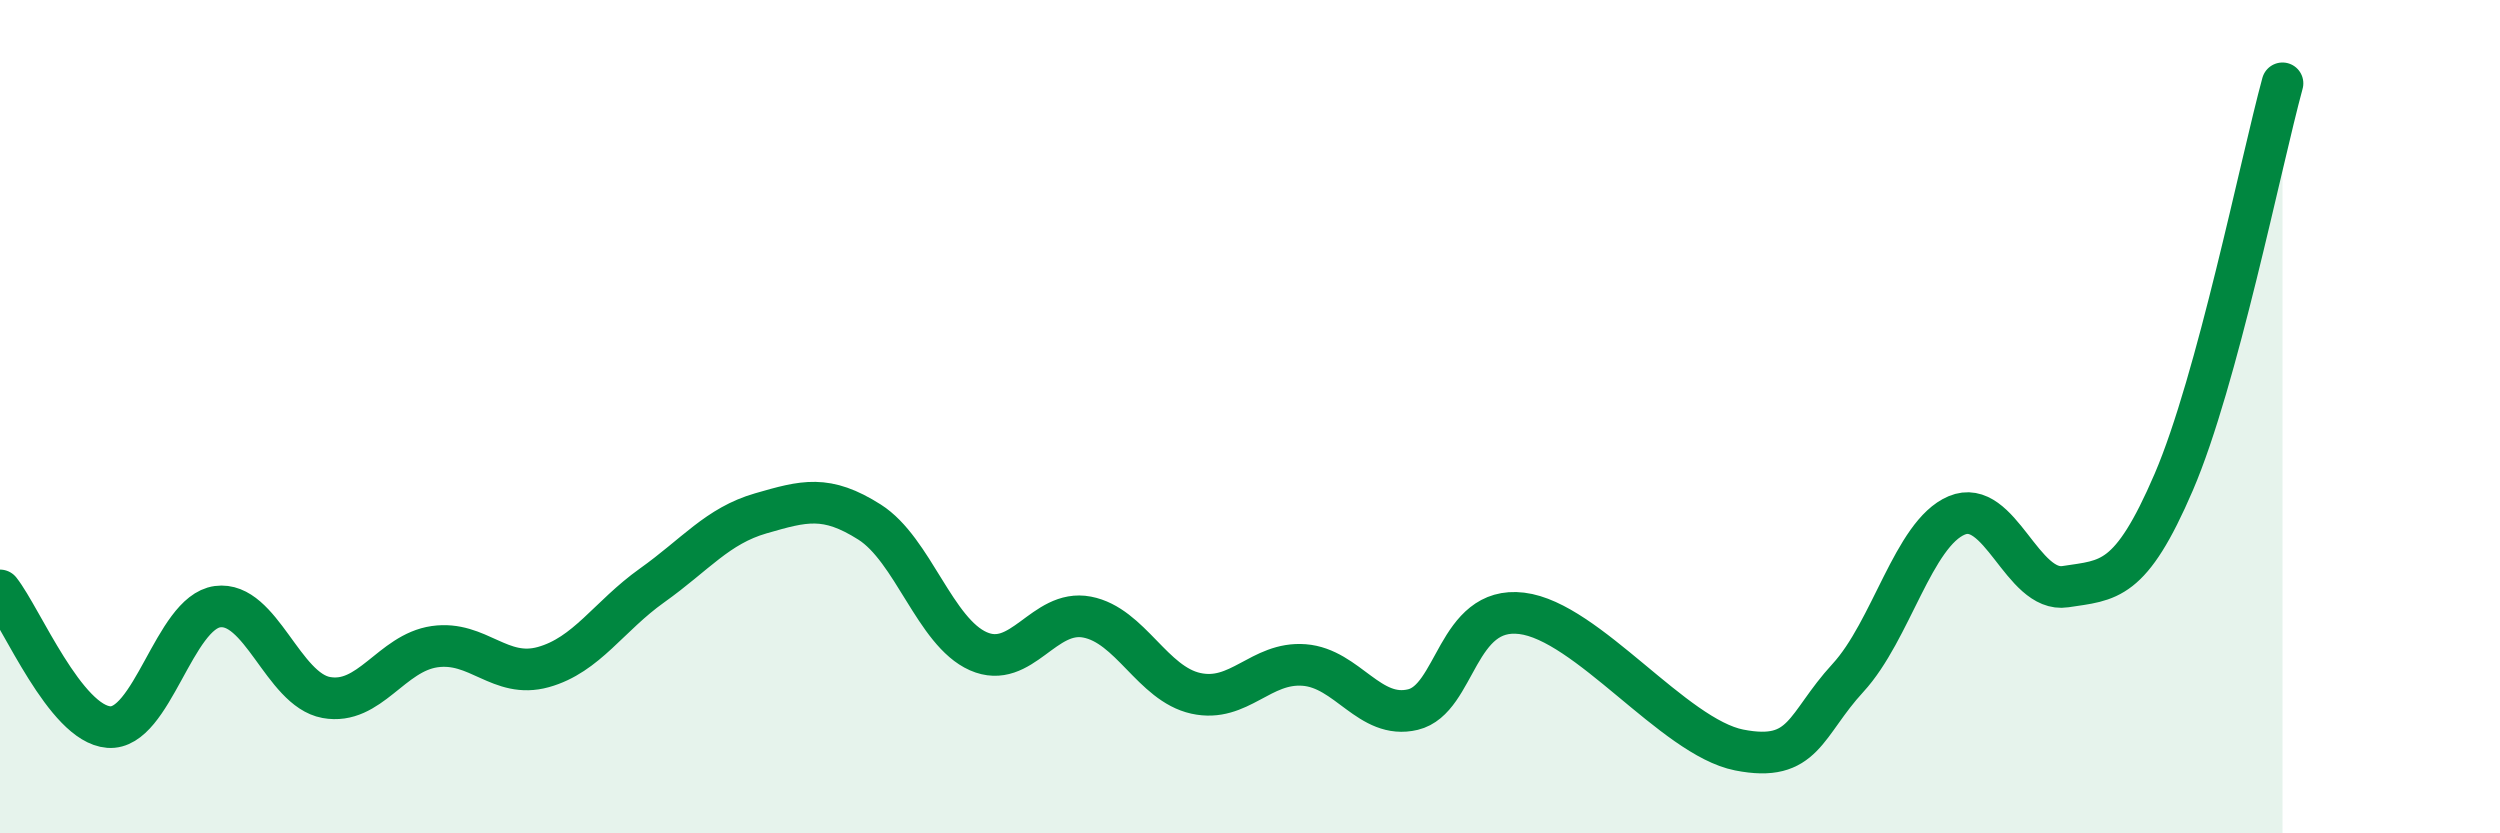 
    <svg width="60" height="20" viewBox="0 0 60 20" xmlns="http://www.w3.org/2000/svg">
      <path
        d="M 0,14.17 C 0.52,14.83 1.57,17.37 2.61,17.45 C 3.65,17.53 4.18,14.7 5.22,14.56 C 6.26,14.42 6.79,16.55 7.83,16.74 C 8.87,16.93 9.39,15.67 10.43,15.52 C 11.47,15.37 12,16.3 13.04,16.01 C 14.08,15.72 14.61,14.79 15.65,14.05 C 16.69,13.31 17.22,12.62 18.26,12.32 C 19.3,12.02 19.83,11.87 20.87,12.53 C 21.91,13.19 22.44,15.17 23.48,15.63 C 24.52,16.09 25.05,14.61 26.09,14.81 C 27.13,15.01 27.66,16.41 28.7,16.64 C 29.74,16.87 30.26,15.88 31.3,15.96 C 32.34,16.04 32.87,17.28 33.91,17.03 C 34.95,16.78 34.95,14.53 36.52,14.72 C 38.09,14.91 40.17,17.69 41.74,18 C 43.31,18.31 43.31,17.4 44.35,16.27 C 45.39,15.14 45.92,12.81 46.96,12.37 C 48,11.93 48.53,14.24 49.57,14.08 C 50.61,13.92 51.13,13.99 52.17,11.57 C 53.21,9.15 54.26,3.91 54.78,2L54.78 20L0 20Z"
        fill="#008740"
        opacity="0.1"
        stroke-linecap="round"
        stroke-linejoin="round"
      />
      <path
        d="M 0,14.17 C 0.52,14.83 1.57,17.37 2.61,17.45 C 3.65,17.53 4.18,14.7 5.22,14.56 C 6.26,14.42 6.79,16.55 7.83,16.74 C 8.87,16.93 9.39,15.67 10.43,15.52 C 11.47,15.37 12,16.3 13.04,16.01 C 14.08,15.72 14.61,14.79 15.65,14.05 C 16.69,13.31 17.22,12.62 18.26,12.32 C 19.3,12.02 19.83,11.87 20.87,12.53 C 21.91,13.19 22.44,15.17 23.48,15.63 C 24.52,16.09 25.05,14.61 26.09,14.81 C 27.13,15.01 27.66,16.41 28.7,16.64 C 29.74,16.87 30.26,15.88 31.3,15.96 C 32.34,16.04 32.87,17.28 33.91,17.03 C 34.95,16.78 34.95,14.53 36.52,14.72 C 38.09,14.91 40.17,17.69 41.74,18 C 43.31,18.31 43.31,17.4 44.35,16.27 C 45.39,15.14 45.92,12.81 46.96,12.37 C 48,11.93 48.53,14.24 49.57,14.08 C 50.61,13.92 51.13,13.99 52.17,11.57 C 53.21,9.15 54.26,3.91 54.78,2"
        stroke="#008740"
        stroke-width="1"
        fill="none"
        stroke-linecap="round"
        stroke-linejoin="round"
      />
    </svg>
  